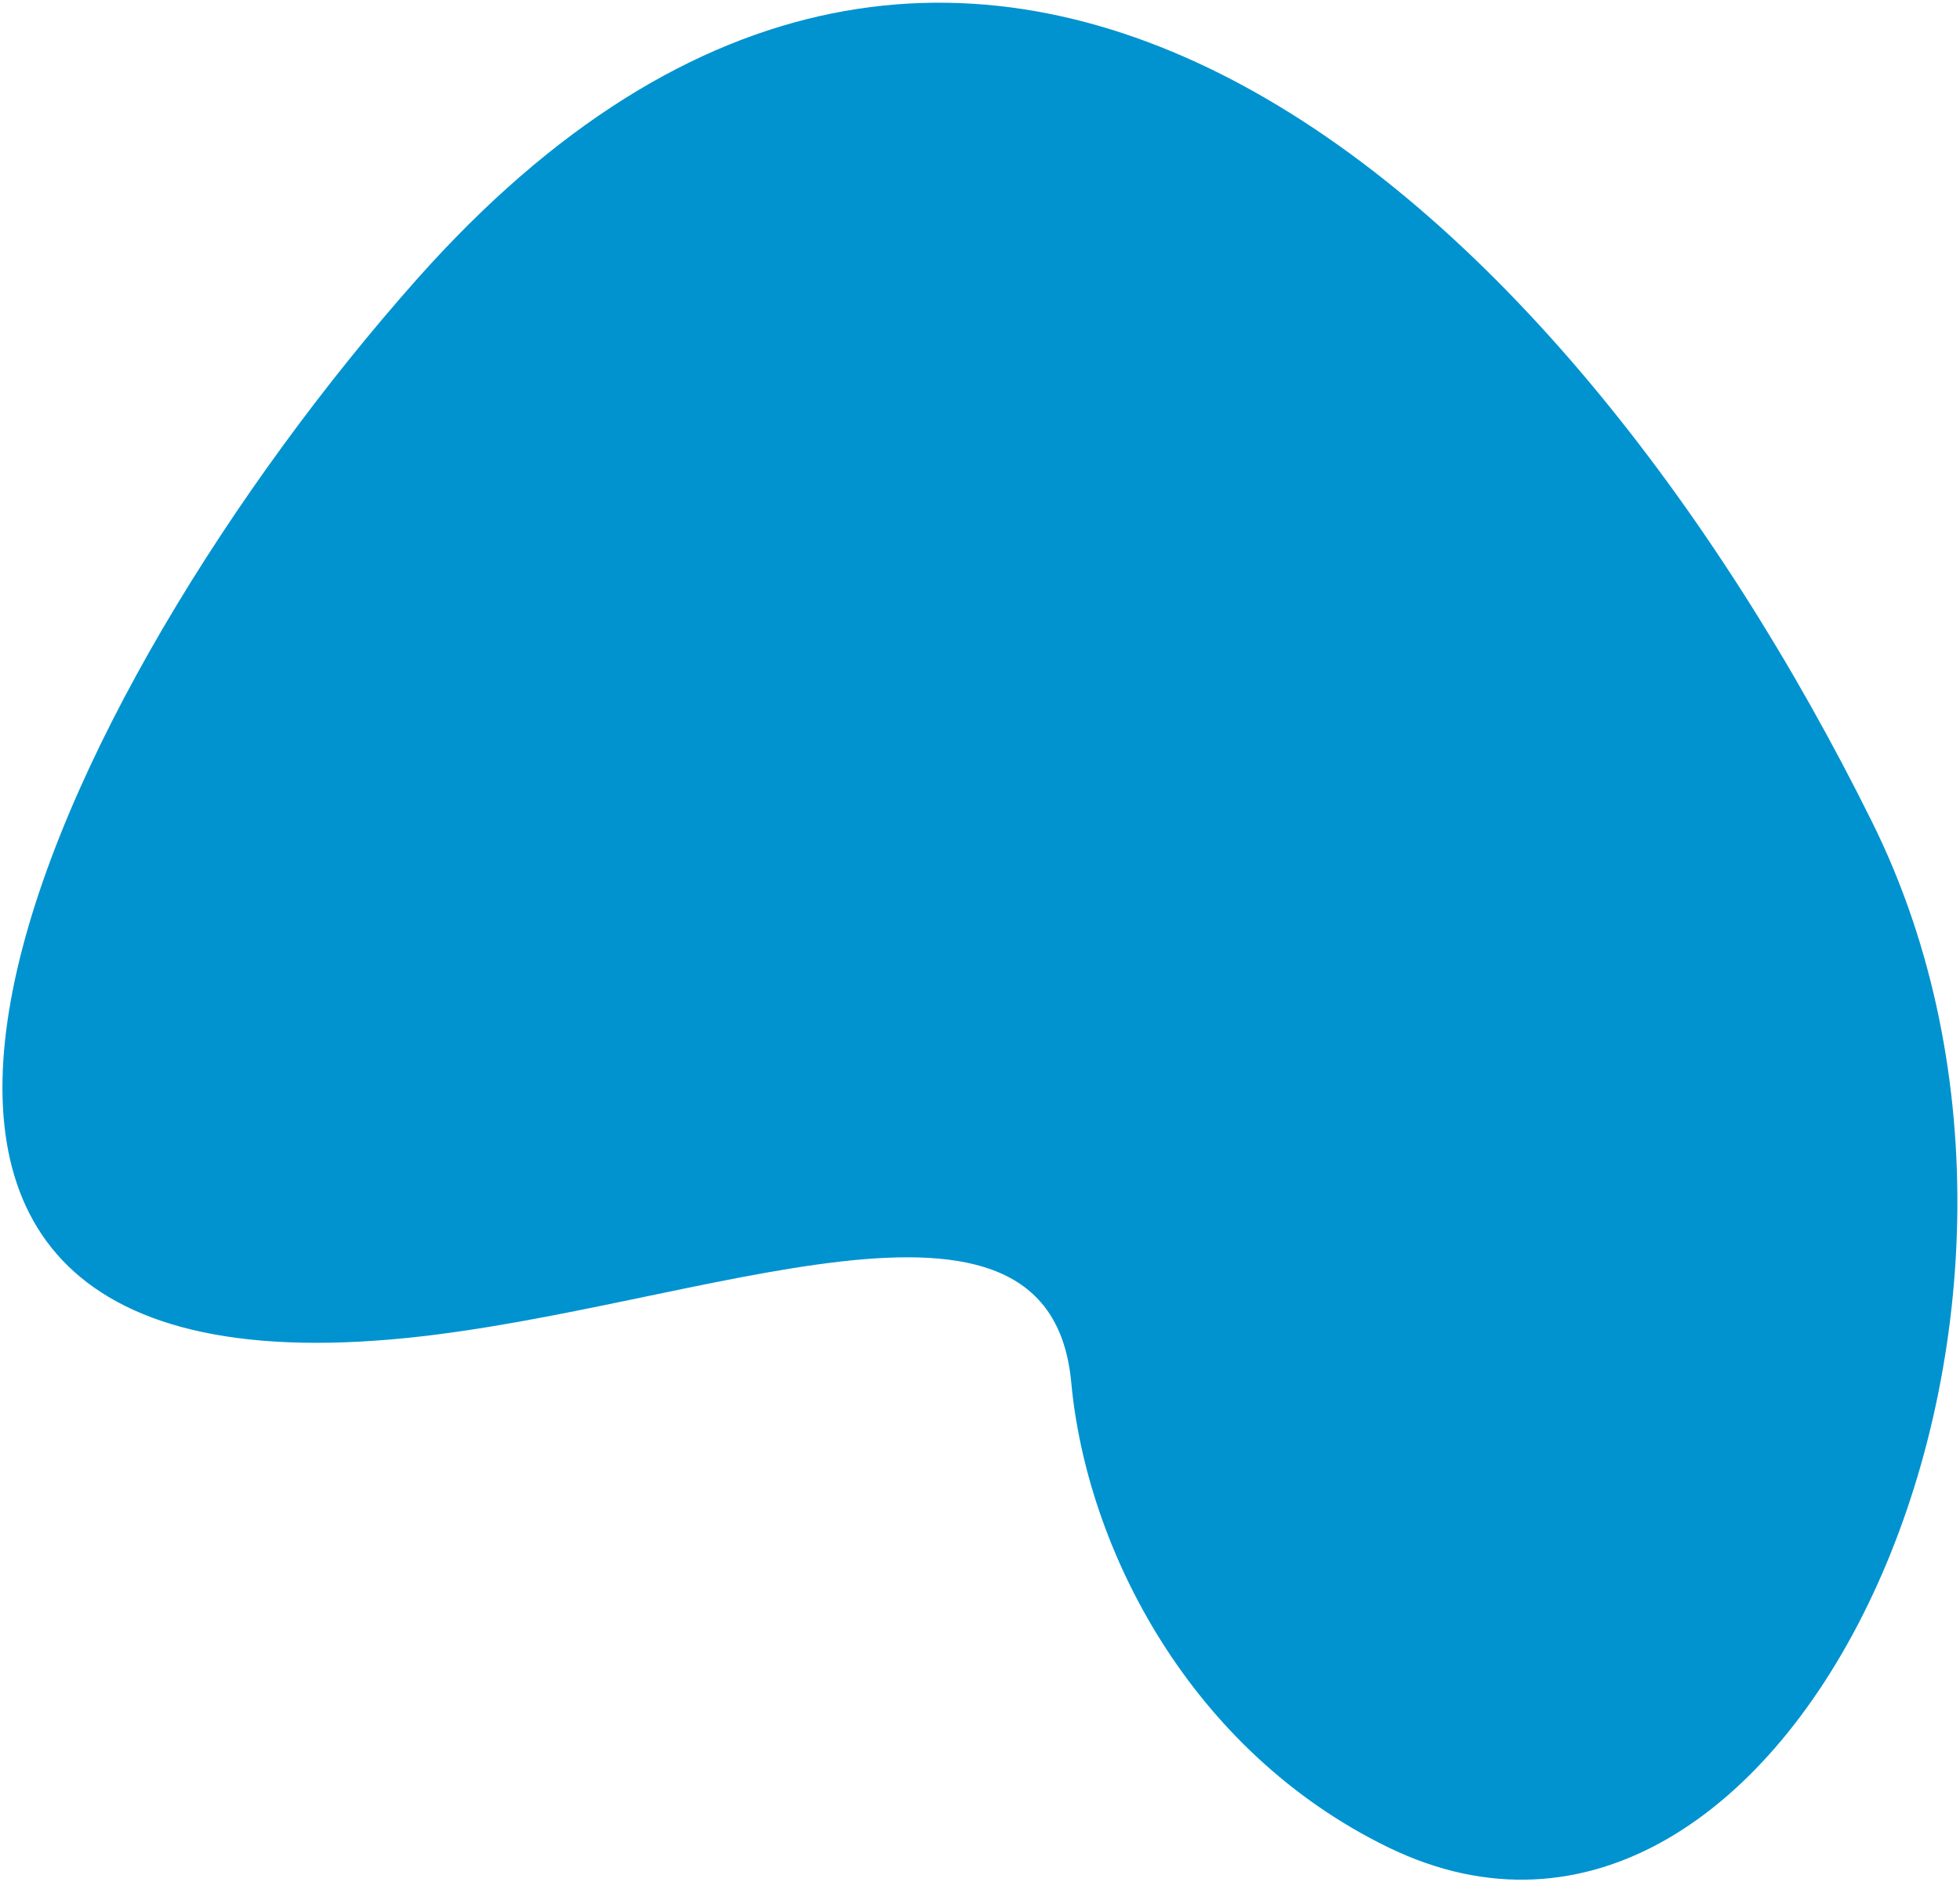 <svg width="678" height="651" viewBox="0 0 678 651" fill="none" xmlns="http://www.w3.org/2000/svg">
<path d="M144.223 96.561C334.399 -117.537 538.659 64.369 647.68 284.463C733.394 457.507 617.879 705.861 480.218 638.894C411.866 605.644 375.924 535.86 370.56 478.088C363.066 397.366 242.414 452.429 140.718 462.726C-100.784 487.179 17.684 239.017 144.223 96.561Z" fill="#0093D0"/>
</svg>
